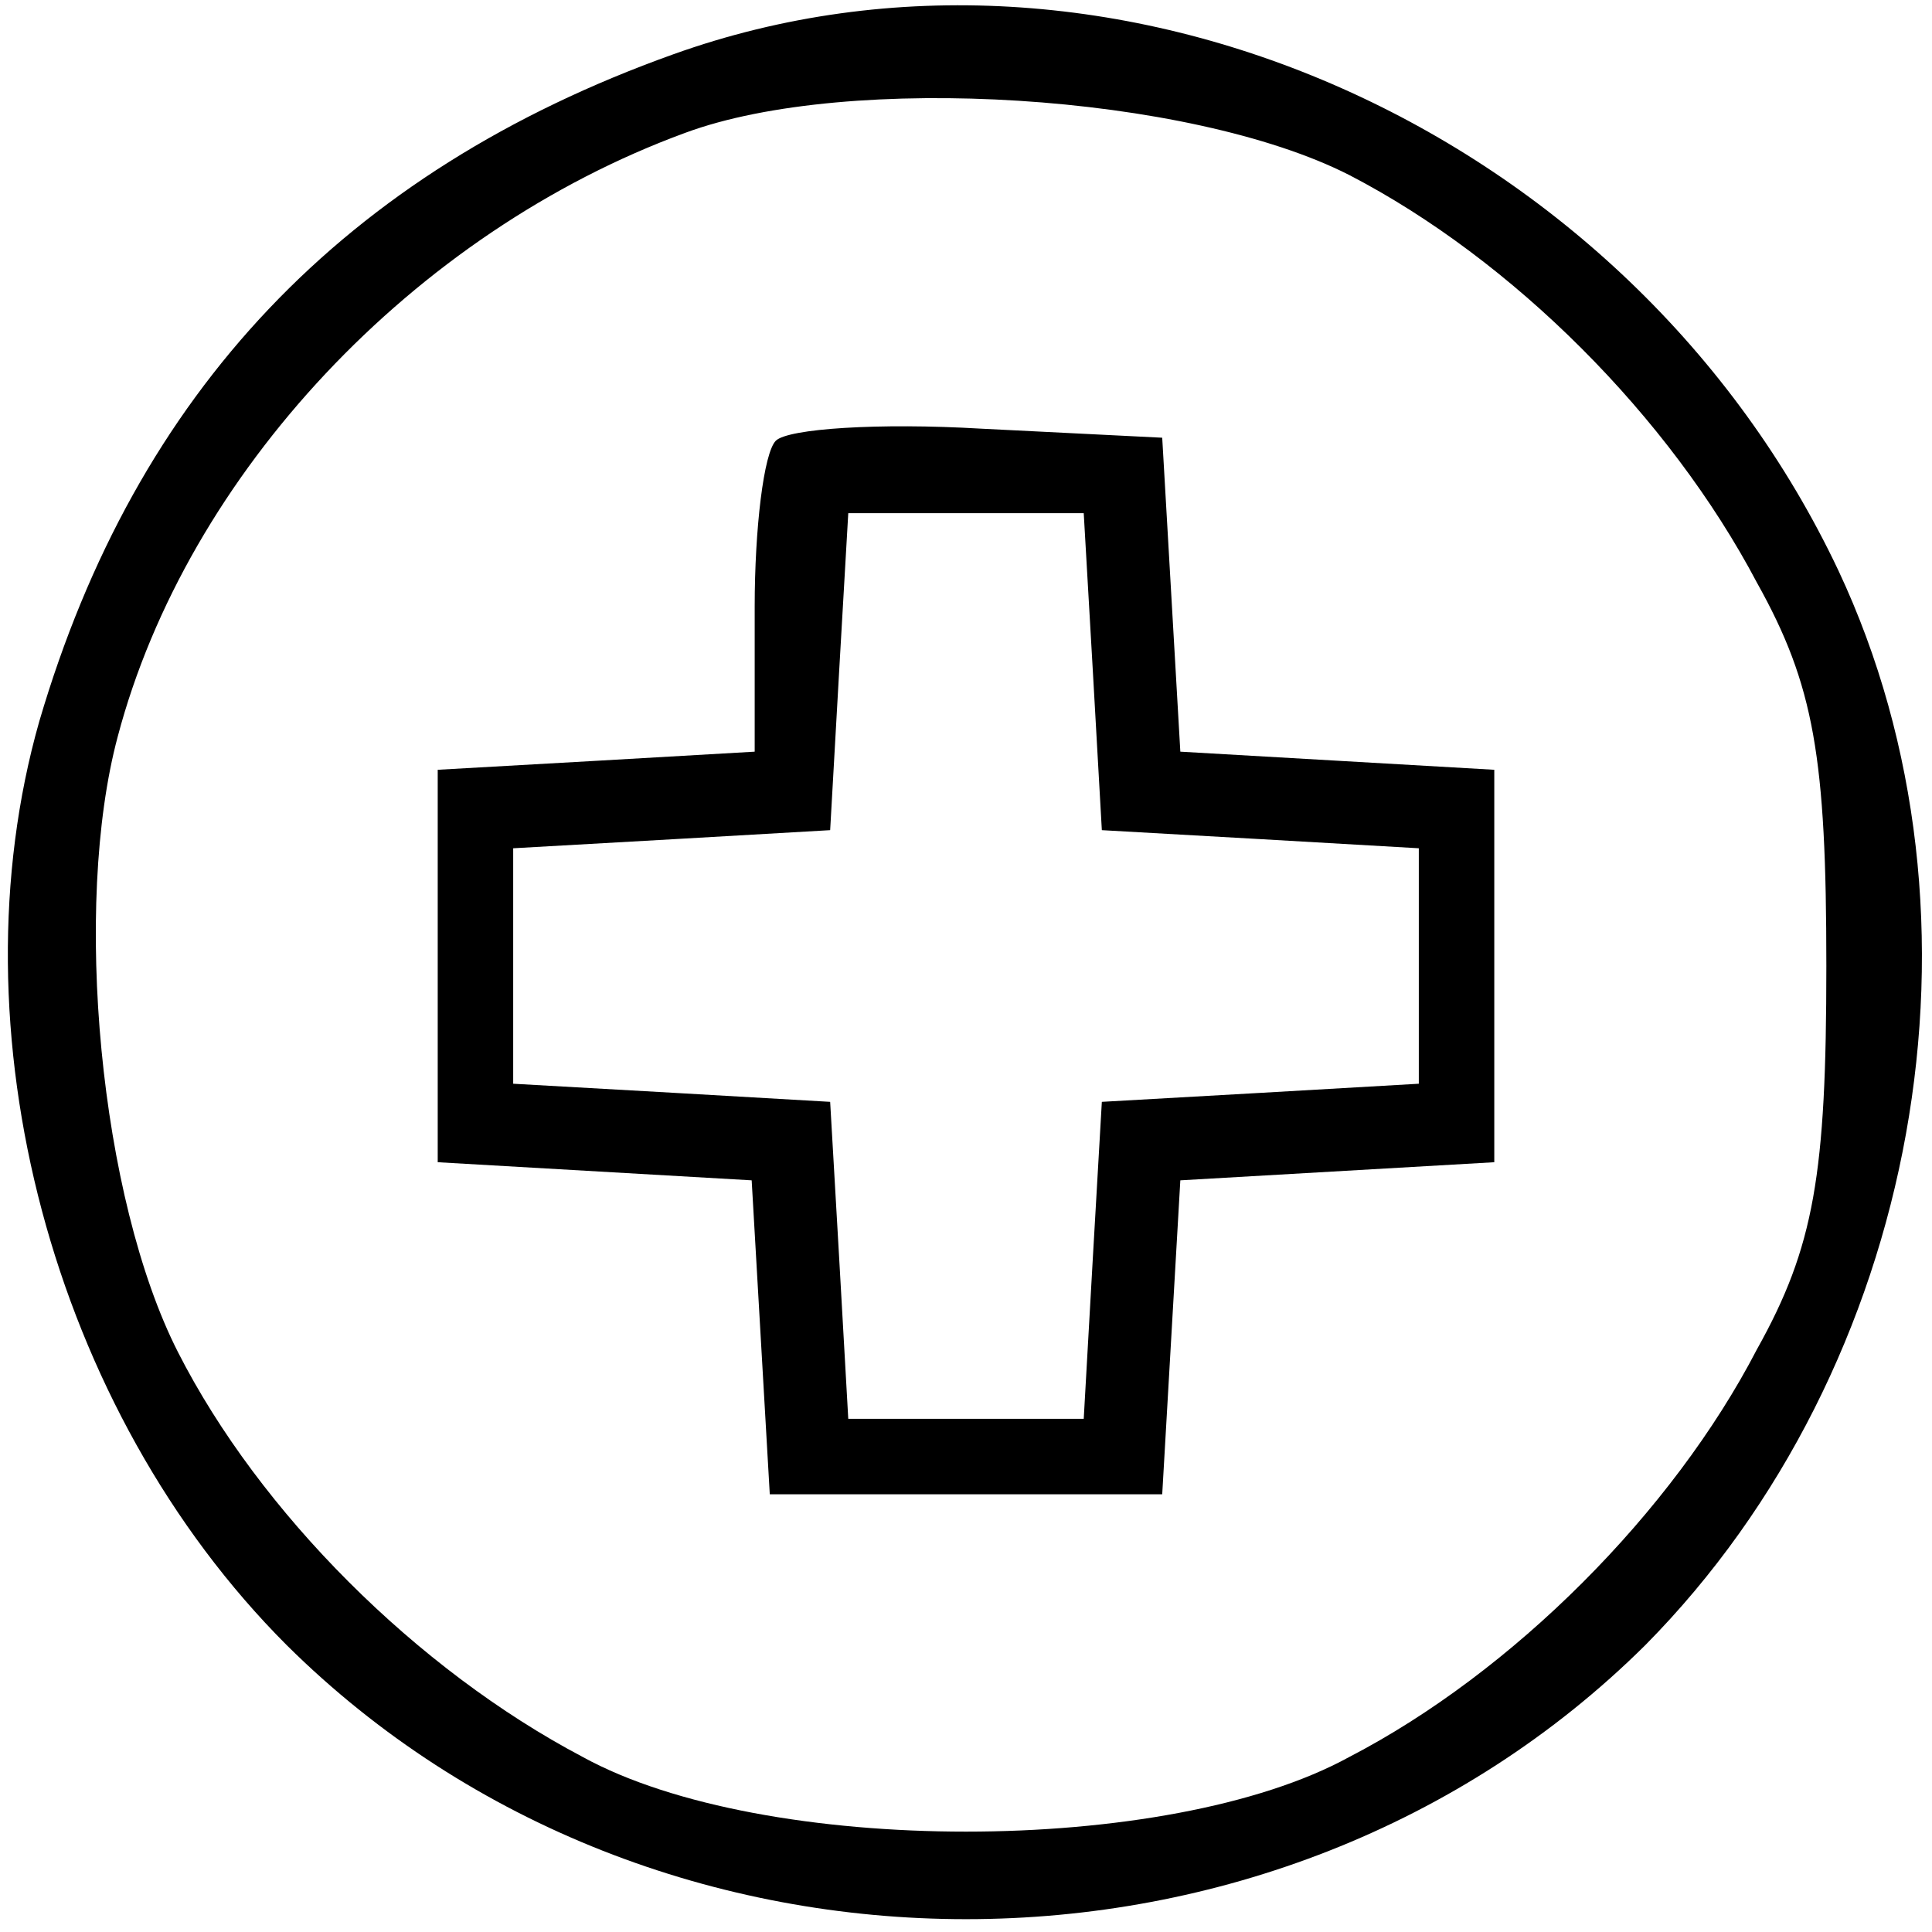 <?xml version="1.0" standalone="no"?>
<!DOCTYPE svg PUBLIC "-//W3C//DTD SVG 20010904//EN"
 "http://www.w3.org/TR/2001/REC-SVG-20010904/DTD/svg10.dtd">
<svg version="1.0" xmlns="http://www.w3.org/2000/svg"
 width="64pt" height="64pt" viewBox="0 0 64 64"
 preserveAspectRatio="xMidYMid meet">

<g transform="translate(0,64) scale(0.1,-0.1)"
fill="#000000" stroke="none">
<path d="M223 622 c-109 -39 -178 -112 -210 -221 -29 -102 4 -228 82 -306 122
-121 328 -121 450 0 91 92 118 241 64 356 -69 146 -241 223 -386 171z m224
-40 c54 -28 106 -80 135 -135 19 -34 23 -58 23 -127 0 -69 -4 -93 -23 -127
-28 -54 -81 -107 -135 -135 -60 -33 -194 -33 -254 0 -55 29 -107 81 -134 134
-26 51 -35 148 -20 204 23 87 98 167 188 200 54 20 167 13 220 -14z"/>
<path d="M257 494 c-4 -4 -7 -29 -7 -55 l0 -48 -52 -3 -53 -3 0 -65 0 -65 52
-3 52 -3 3 -52 3 -52 65 0 65 0 3 52 3 52 52 3 52 3 0 65 0 65 -52 3 -52 3 -3
52 -3 52 -60 3 c-34 2 -64 0 -68 -4z m105 -76 l3 -53 53 -3 52 -3 0 -39 0 -39
-52 -3 -53 -3 -3 -52 -3 -53 -39 0 -39 0 -3 53 -3 52 -52 3 -53 3 0 39 0 39
53 3 52 3 3 53 3 52 39 0 39 0 3 -52z"/>
</g>
</svg>

